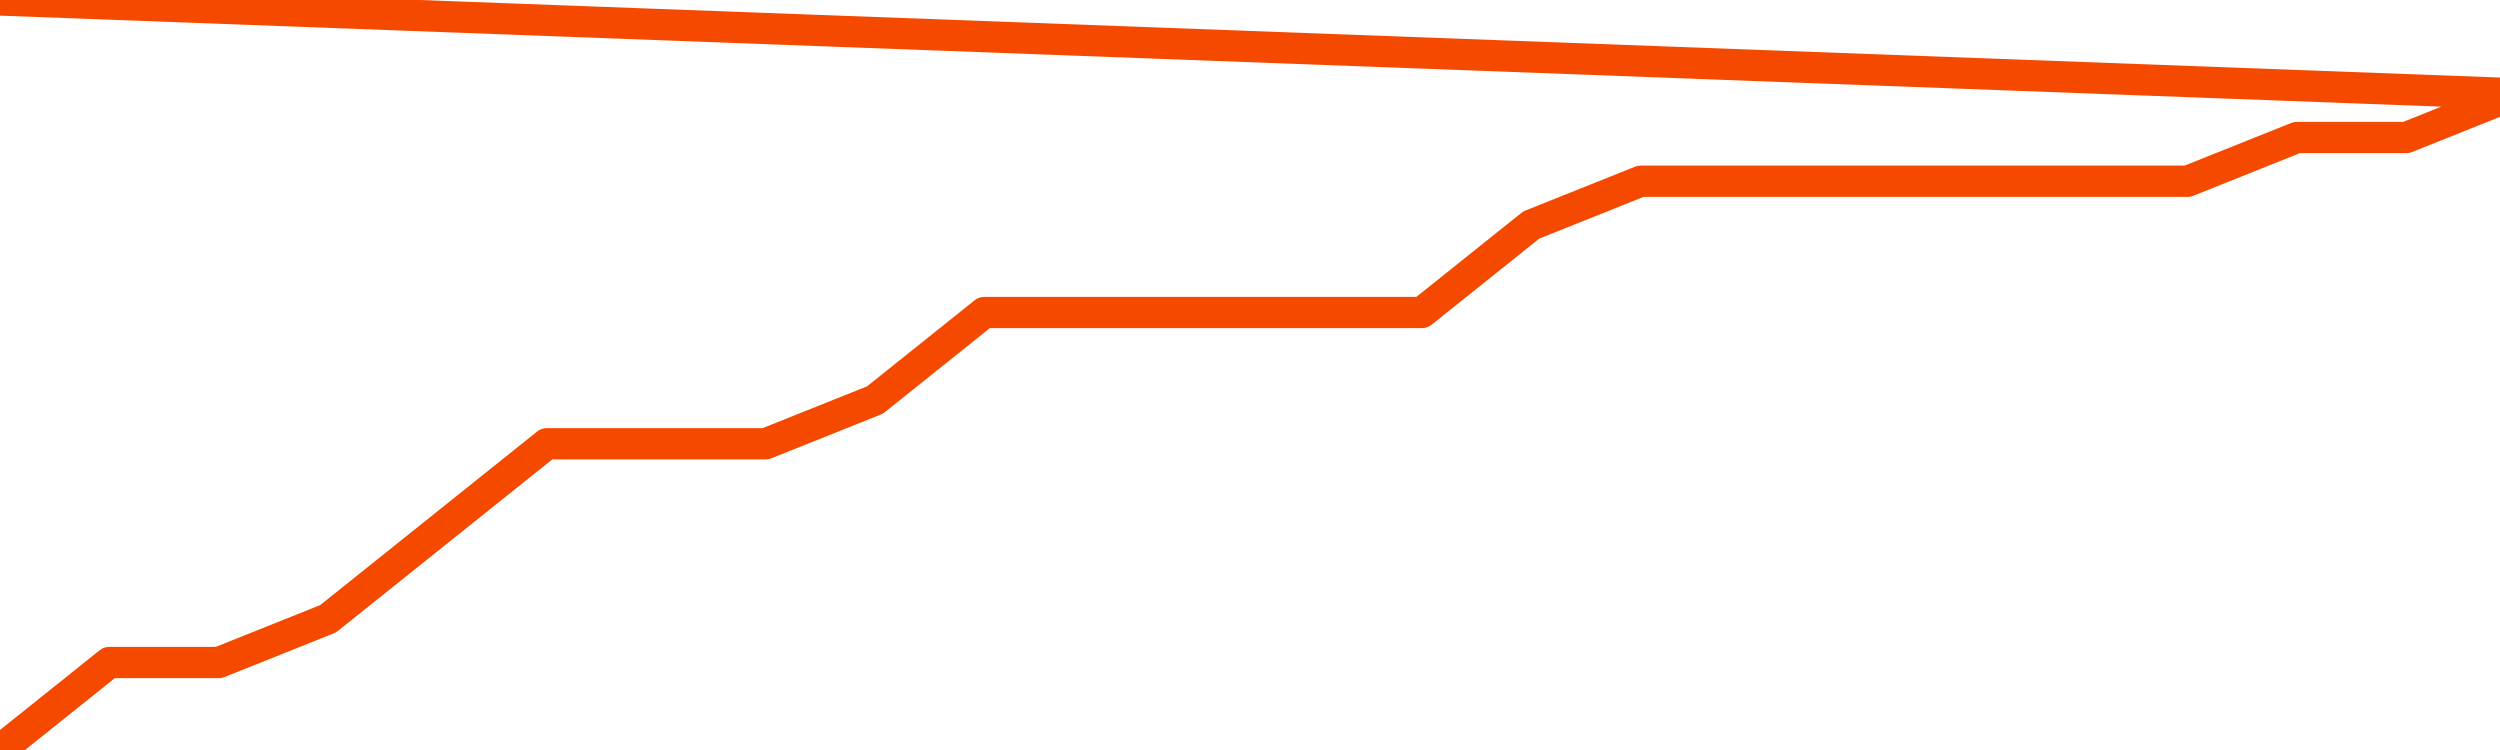       <svg
        version="1.1"
        xmlns="http://www.w3.org/2000/svg"
        width="80"
        height="24"
        viewBox="0 0 80 24">
        <path
          fill="url(#gradient)"
          fill-opacity="0.56"
          stroke="none"
          d="M 0,26 0.0,24.0 3.5,21.2 7.0,21.2 10.5,19.8 14.0,17.0 17.5,14.2 21.0,14.2 24.5,14.2 28.0,12.8 31.5,10.0 35.0,10.0 38.5,10.0 42.0,10.0 45.5,10.0 49.0,7.2 52.5,5.8 56.0,5.8 59.5,5.8 63.0,5.8 66.5,5.8 70.0,5.8 73.5,4.4 77.0,4.4 80.5,3.0 82,26 Z"
        />
        <path
          fill="none"
          stroke="#F64900"
          stroke-width="1"
          stroke-linejoin="round"
          stroke-linecap="round"
          d="M 0.0,24.0 3.5,21.2 7.0,21.2 10.5,19.8 14.0,17.0 17.5,14.2 21.0,14.2 24.5,14.2 28.0,12.8 31.5,10.0 35.0,10.0 38.5,10.0 42.0,10.0 45.5,10.0 49.0,7.2 52.5,5.8 56.0,5.8 59.5,5.8 63.0,5.8 66.5,5.8 70.0,5.8 73.5,4.4 77.0,4.4 80.5,3.0.join(' ') }"
        />
      </svg>
